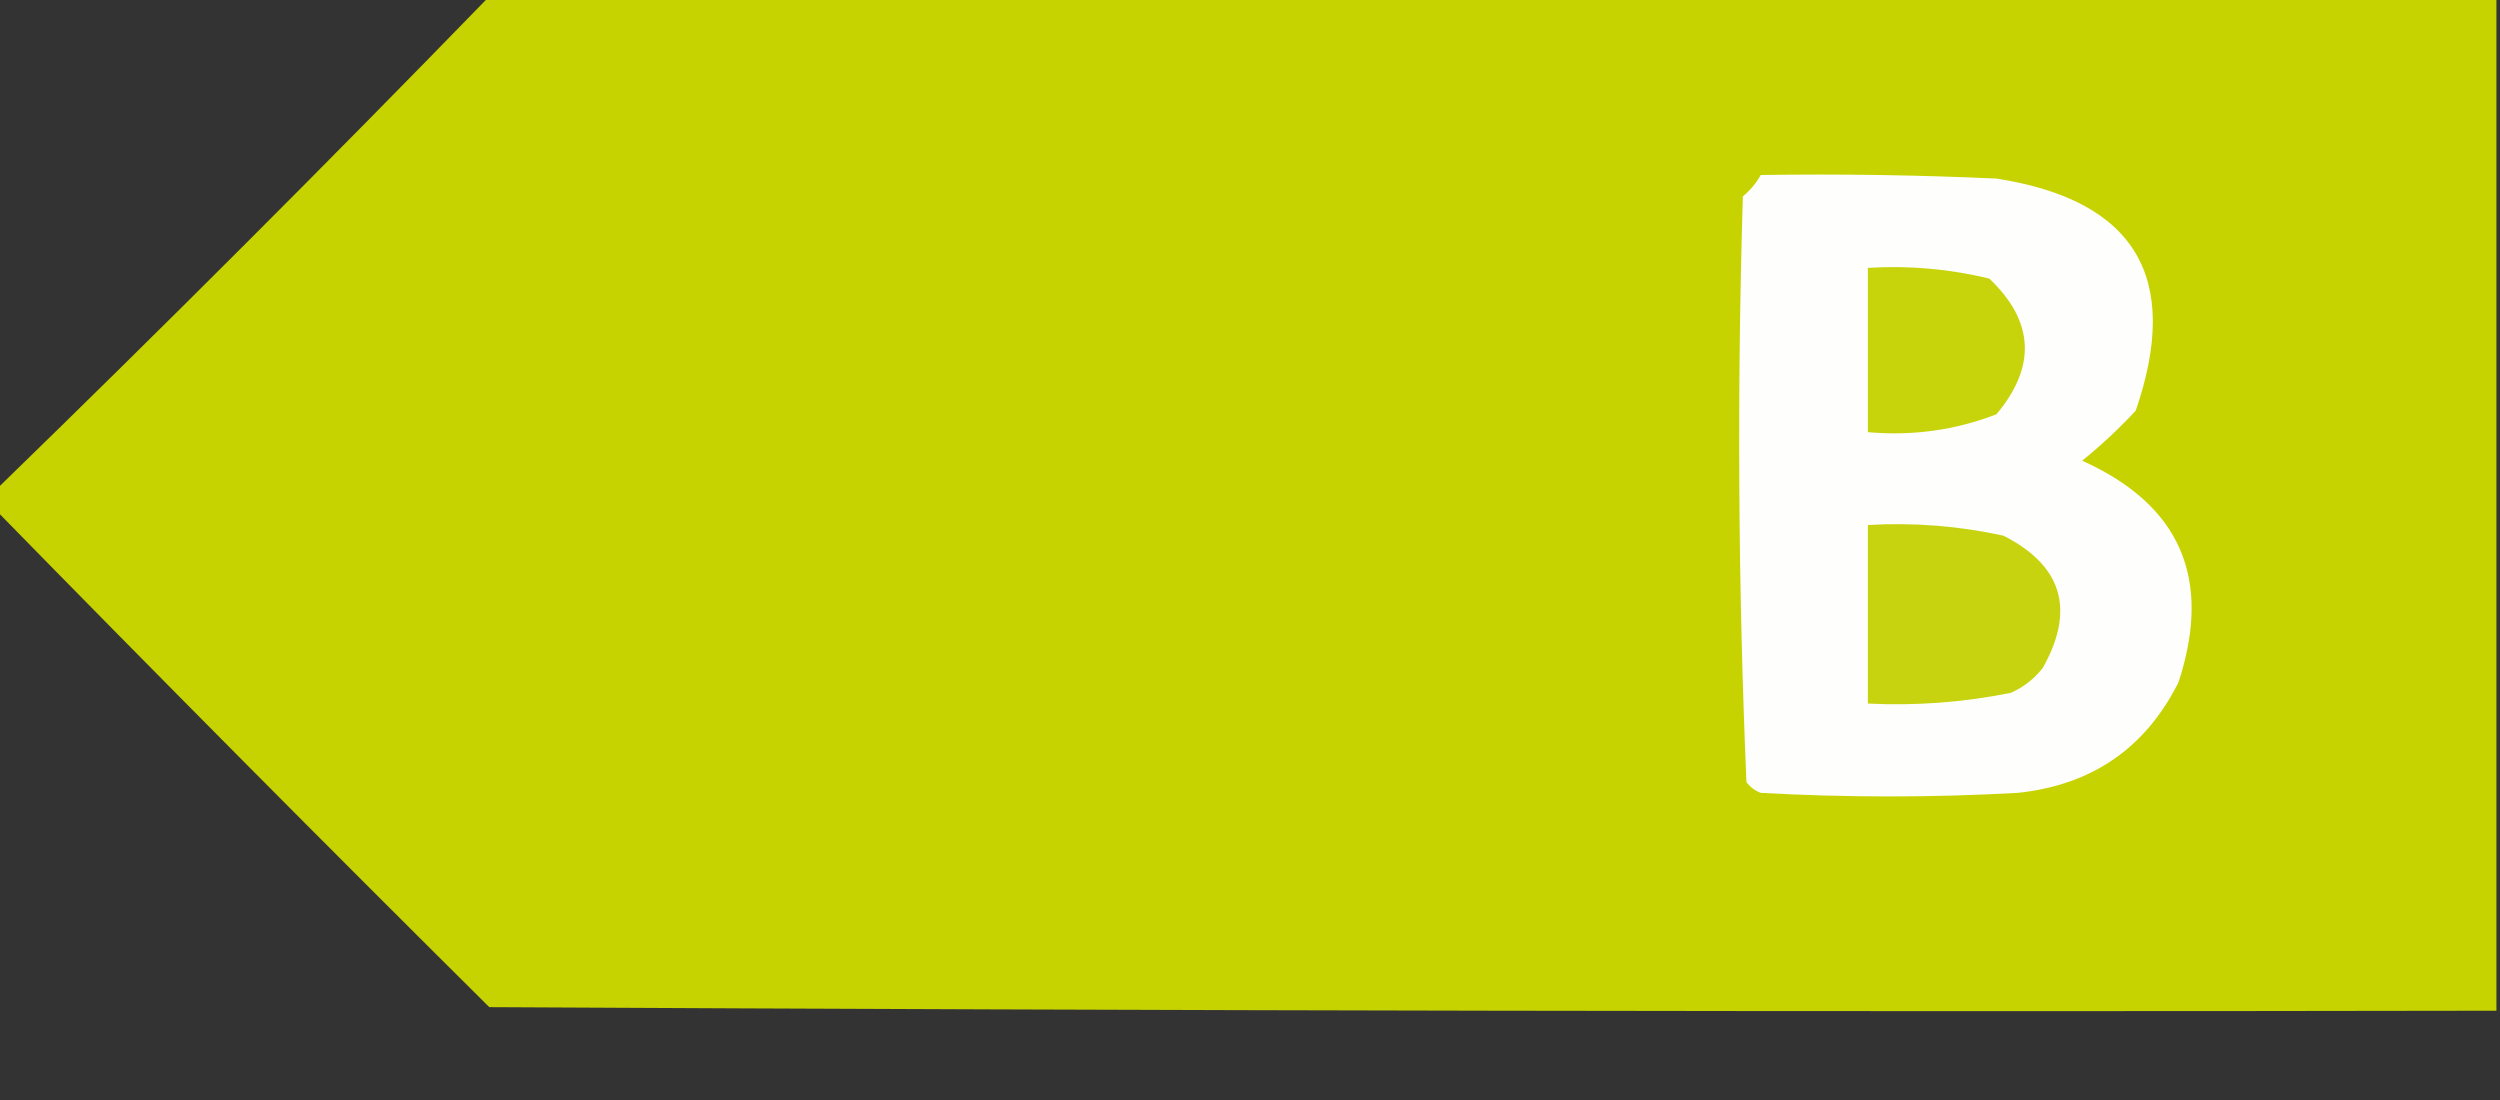 <?xml version="1.0" encoding="UTF-8"?>
<!DOCTYPE svg PUBLIC "-//W3C//DTD SVG 1.1//EN" "http://www.w3.org/Graphics/SVG/1.1/DTD/svg11.dtd">
<svg xmlns="http://www.w3.org/2000/svg" version="1.1" width="350px" height="154px" style="shape-rendering:geometricPrecision; text-rendering:geometricPrecision; image-rendering:optimizeQuality; fill-rule:evenodd; clip-rule:evenodd" xmlns:xlink="http://www.w3.org/1999/xlink">
<rect width="100%" height="100%" fill="#333333" stroke="none"/>
<g><path style="opacity:0.997" fill="#c7d301" d="M 68.5,-0.5 C 162.167,-0.5 255.833,-0.5 349.5,-0.5C 349.5,46.833 349.5,94.167 349.5,141.5C 255.833,141.667 162.166,141.5 68.5,141C 45.271,117.938 22.271,94.772 -0.5,71.5C -0.5,70.5 -0.5,69.5 -0.5,68.5C 22.833,45.833 45.833,22.833 68.5,-0.5 Z"/></g>
<g><path style="opacity:1" fill="#fefefc" d="M 246.5,24.5 C 257.505,24.334 268.505,24.5 279.5,25C 298.931,28.023 305.431,38.856 299,57.5C 296.651,60.017 294.151,62.35 291.5,64.5C 305.246,70.669 309.746,81.003 305,95.5C 300.376,104.737 292.876,109.903 282.5,111C 270.5,111.667 258.5,111.667 246.5,111C 245.692,110.692 245.025,110.192 244.5,109.5C 243.342,82.209 243.176,54.876 244,27.5C 245.045,26.627 245.878,25.627 246.5,24.5 Z"/></g>
<g><path style="opacity:1" fill="#c7d30b" d="M 261.5,37.5 C 267.262,37.149 272.928,37.649 278.5,39C 284.785,44.969 285.119,51.303 279.5,58C 273.732,60.228 267.732,61.061 261.5,60.5C 261.5,52.833 261.5,45.167 261.5,37.5 Z"/></g>
<g><path style="opacity:1" fill="#c7d30e" d="M 261.5,73.5 C 267.925,73.13 274.258,73.63 280.5,75C 288.725,79.193 290.558,85.359 286,93.5C 284.786,95.049 283.286,96.216 281.5,97C 274.908,98.329 268.241,98.829 261.5,98.5C 261.5,90.167 261.5,81.833 261.5,73.5 Z"/></g>
</svg>
